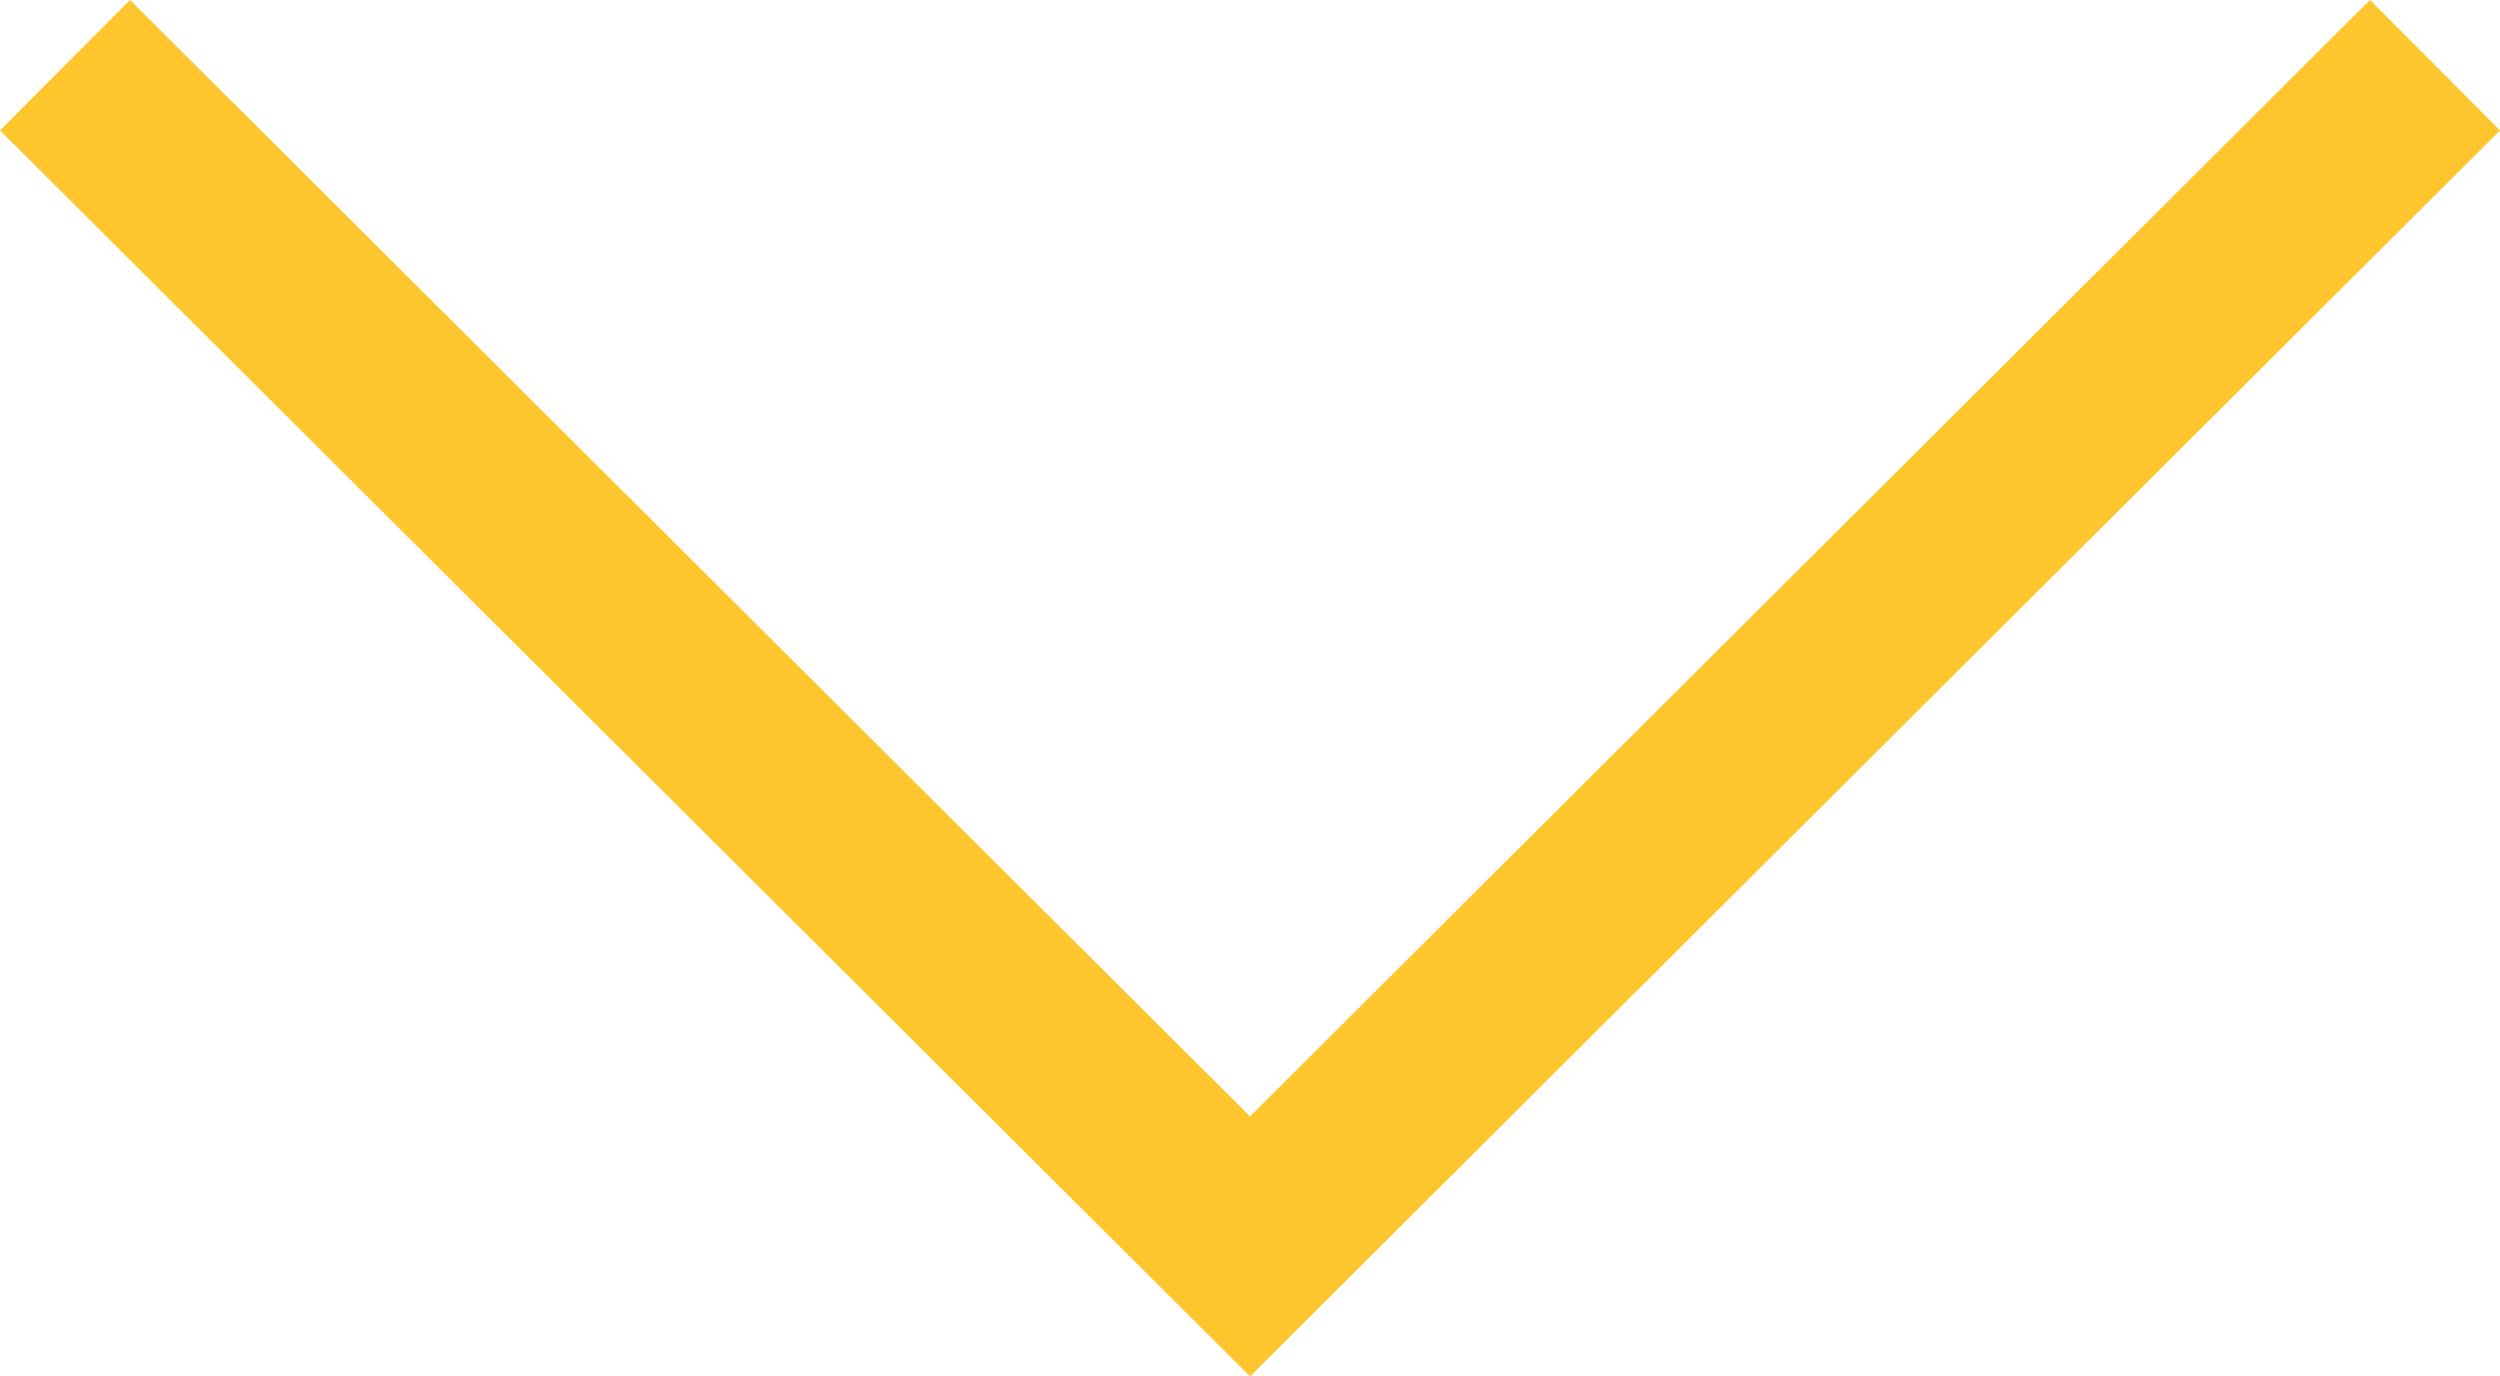 <svg xmlns="http://www.w3.org/2000/svg" width="50" height="27.526" viewBox="0 0 50 27.526"><path d="M47.4,91.567,25,113.895,2.6,91.567,0,94.175l25,24.919L50,94.175Z" transform="translate(0 -91.567)" fill="#ffc52c"/></svg>